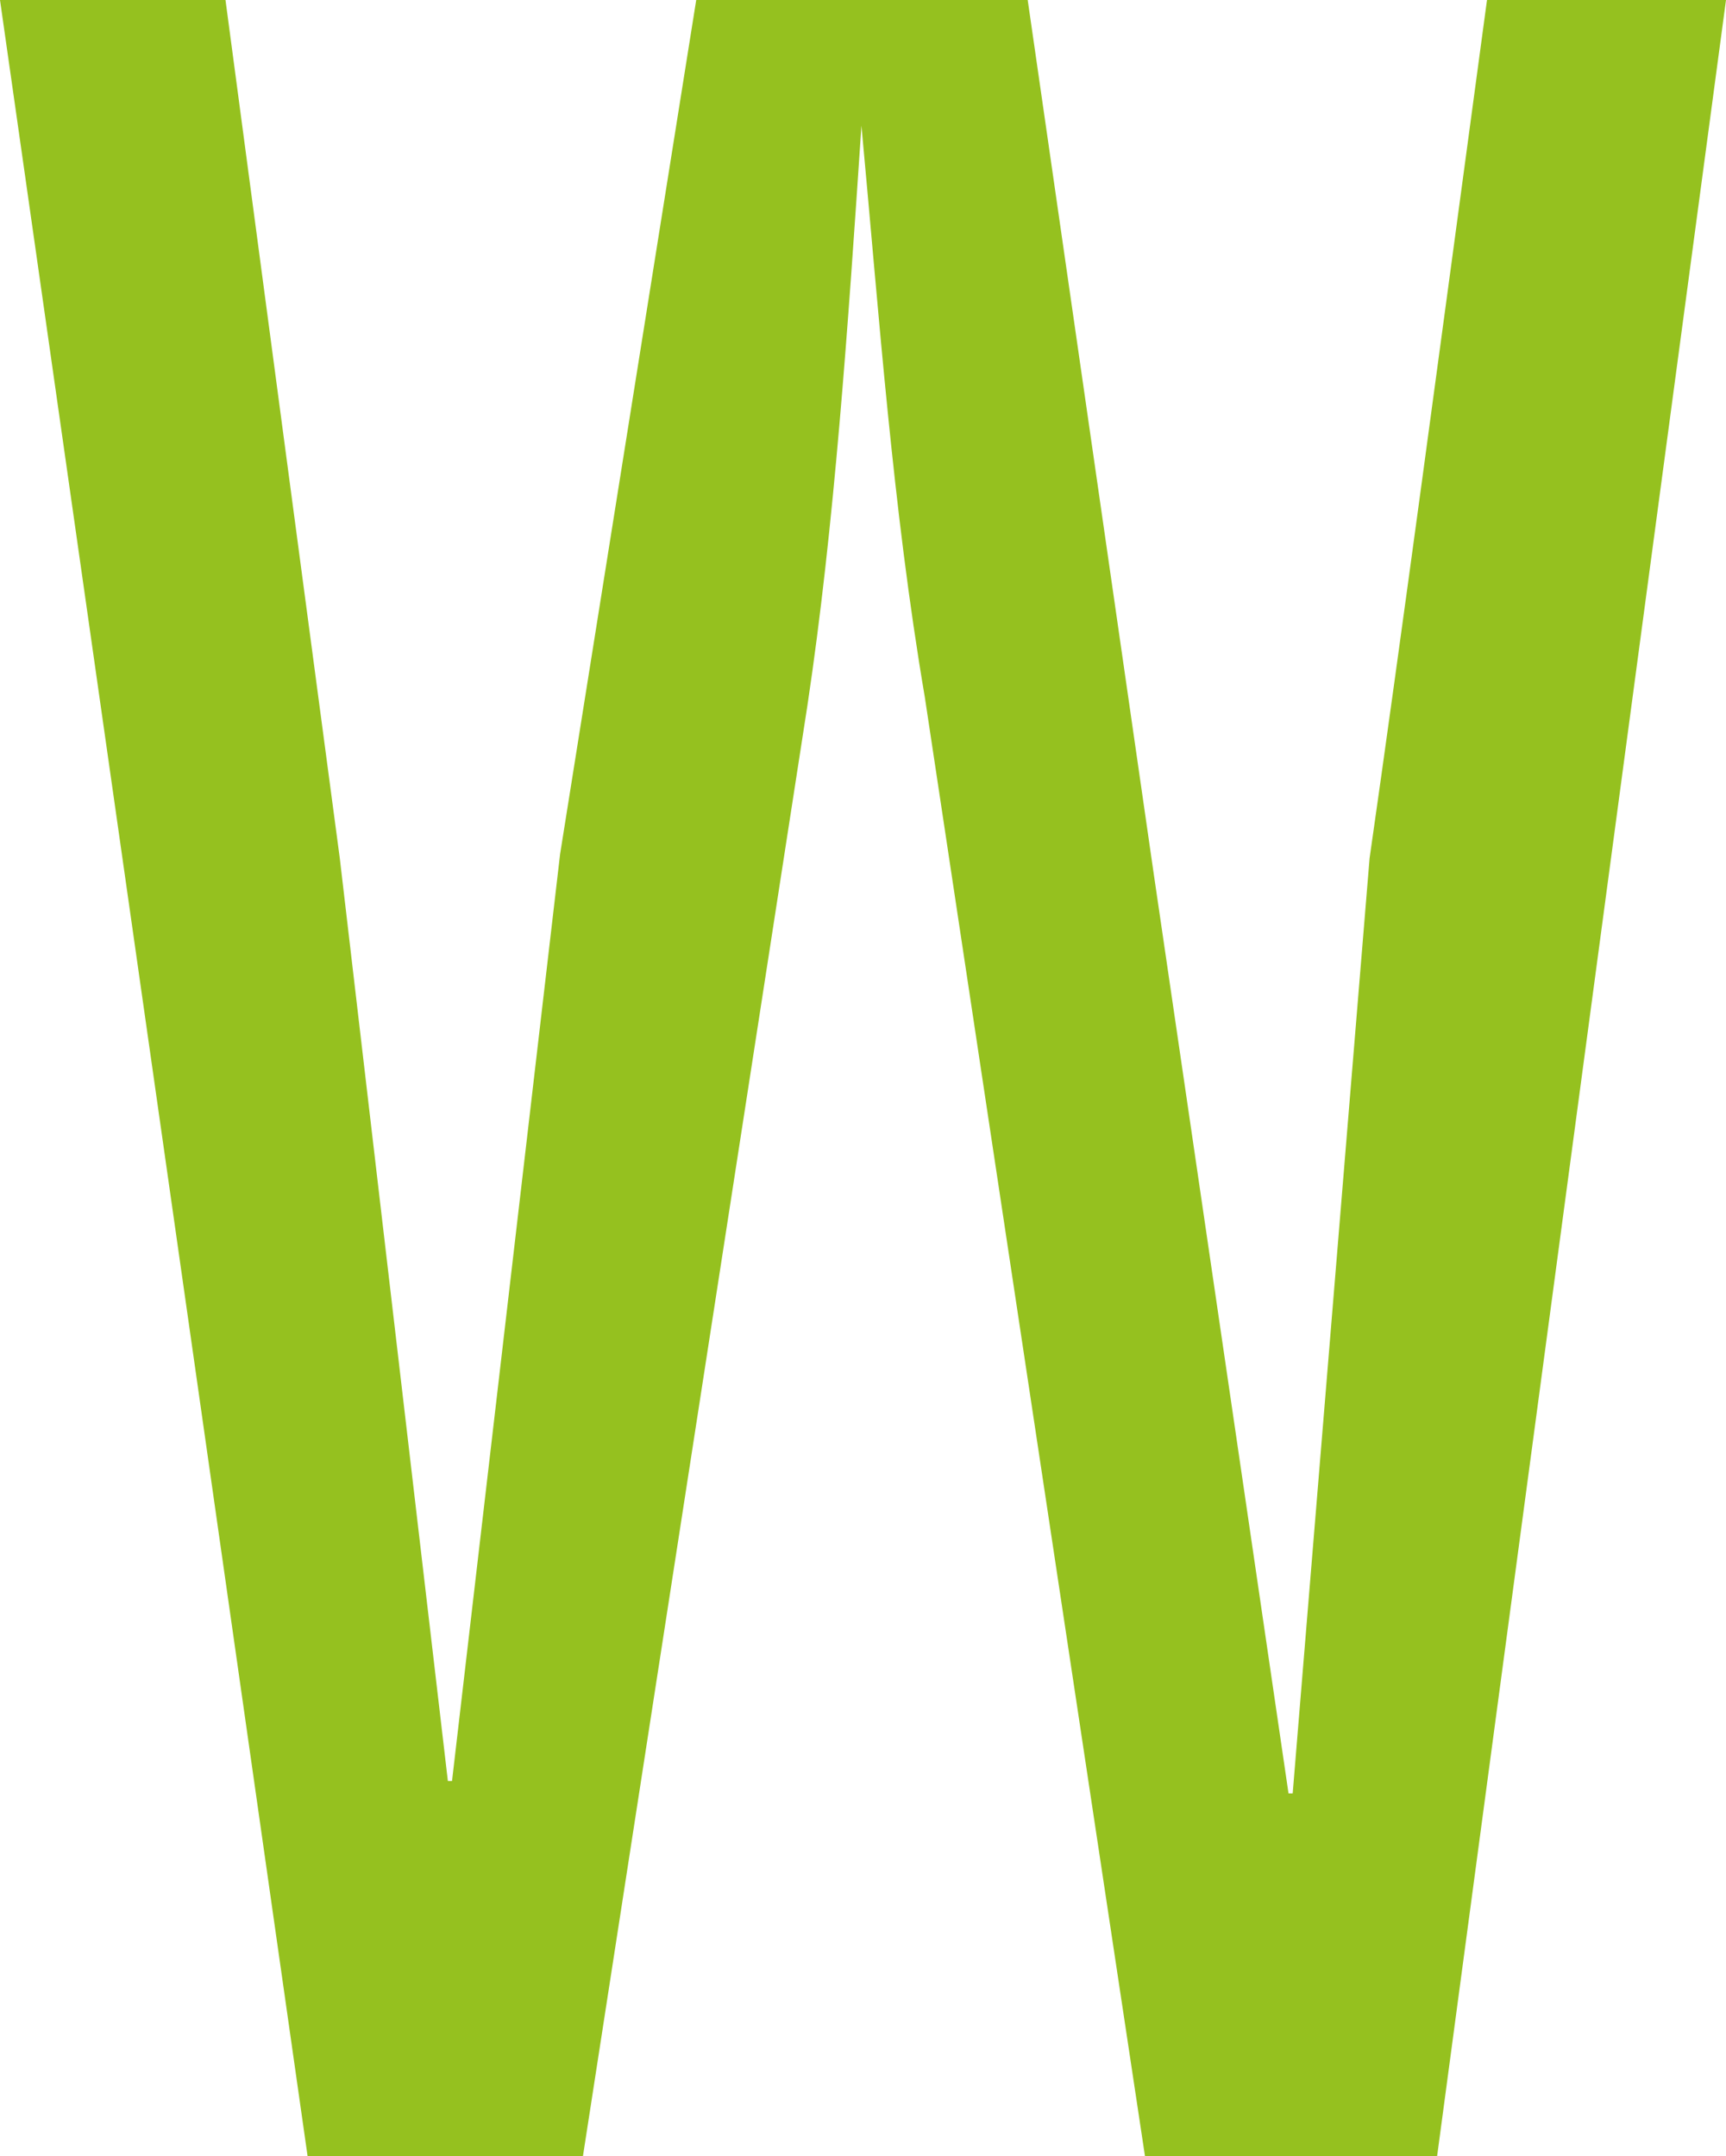 <?xml version="1.0" encoding="utf-8"?>
<!-- Generator: Adobe Illustrator 23.0.3, SVG Export Plug-In . SVG Version: 6.00 Build 0)  -->
<svg version="1.1" id="Laag_1" xmlns="http://www.w3.org/2000/svg" xmlns:xlink="http://www.w3.org/1999/xlink" x="0px" y="0px"
	 viewBox="0 0 166.1 207.5" style="enable-background:new 0 0 166.1 207.5;" xml:space="preserve">
<style type="text/css">
	.st0{fill:#95C11F;}
</style>
<path class="st0" d="M138.3,207.5L166.1,0h-23c-4.7,34.8-8.3,61.7-11.3,82.6l-7.4,90H124l-13-88.7L98.9,0H67L53.9,82.2l-10.4,89.2
	h-0.4L32.7,82.6L21.7,0H0l29.6,207.5h26.5L77.7,67.9c2.6-17.3,3.9-36.4,5.2-55.8c1.7,18.2,3,36.8,6.1,55l21.2,140.5H138.3z"/>
</svg>
